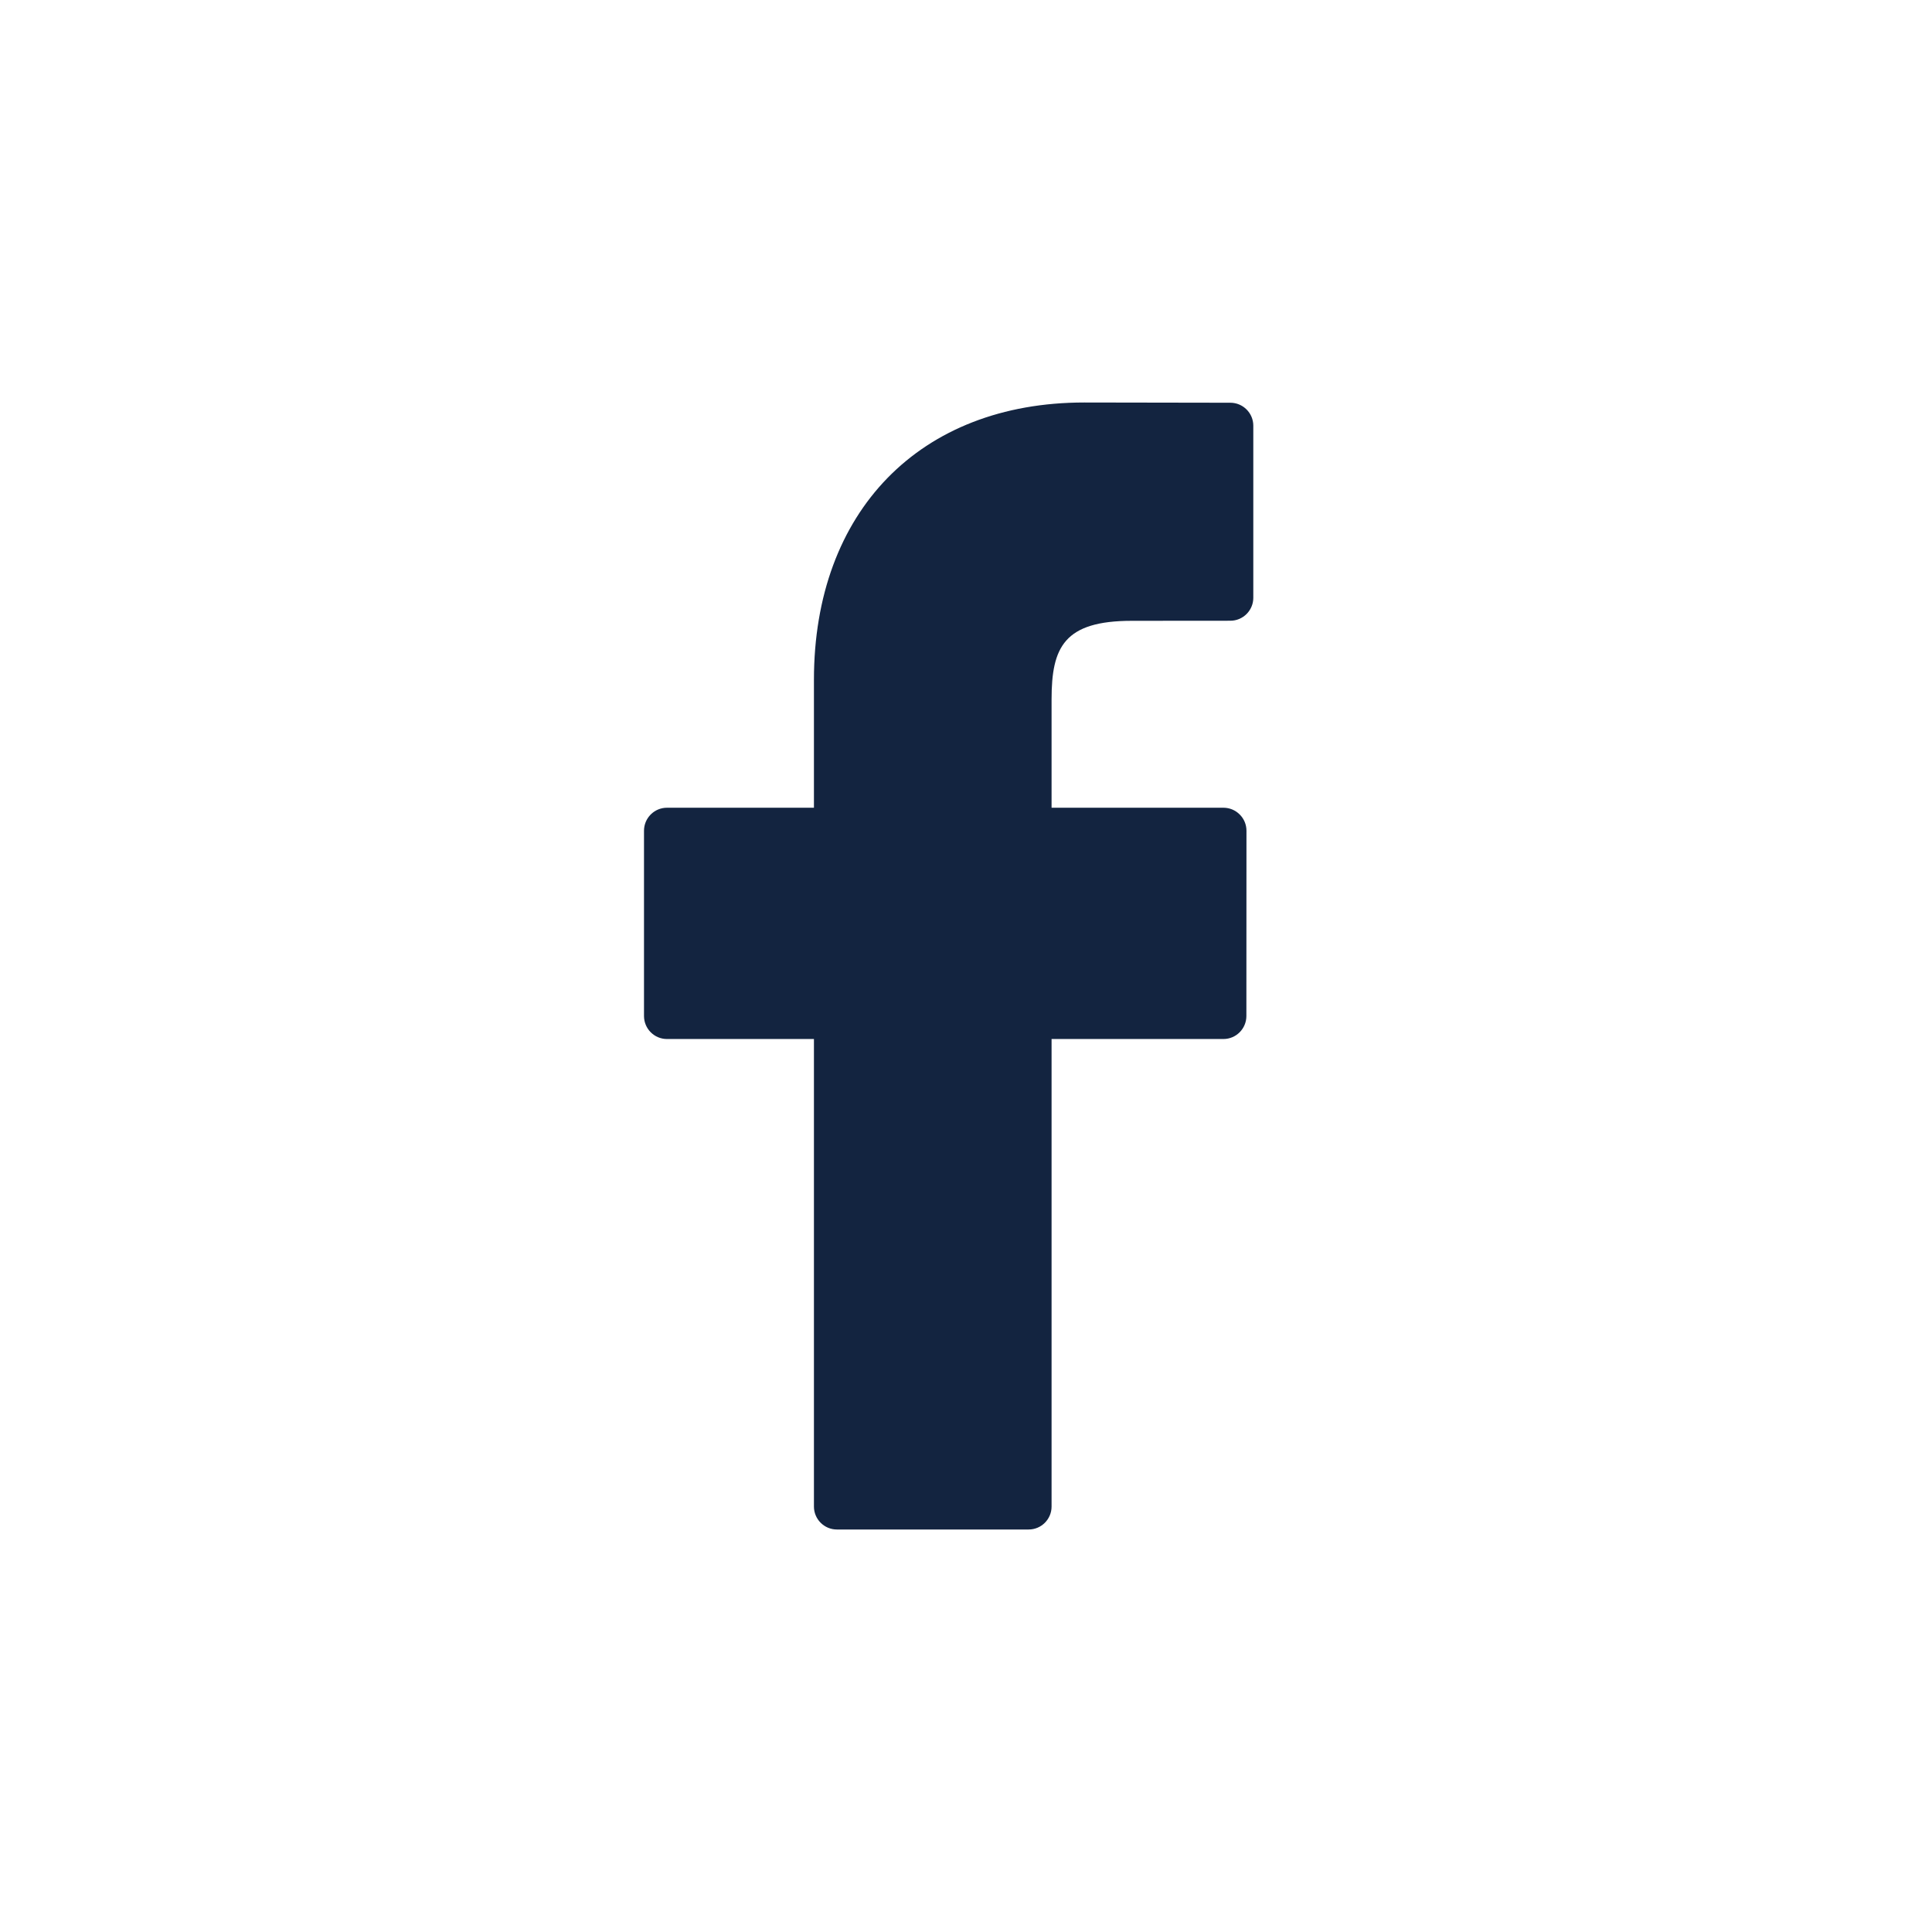 <svg width="24" height="24" viewBox="0 0 24 24" fill="none" xmlns="http://www.w3.org/2000/svg">
<path d="M15.284 5.003L13.469 5C11.429 5 10.111 6.352 10.111 8.445V10.034H8.285C8.128 10.034 8 10.162 8 10.32V12.621C8 12.779 8.128 12.907 8.285 12.907H10.111V18.715C10.111 18.872 10.239 19 10.396 19H12.778C12.936 19 13.063 18.872 13.063 18.715V12.907H15.198C15.355 12.907 15.483 12.779 15.483 12.621L15.484 10.32C15.484 10.244 15.454 10.171 15.4 10.118C15.347 10.064 15.274 10.034 15.198 10.034H13.063V8.687C13.063 8.04 13.218 7.712 14.061 7.712L15.284 7.711C15.441 7.711 15.569 7.583 15.569 7.426V5.288C15.569 5.131 15.441 5.003 15.284 5.003Z" fill="#132440"/>
</svg>
